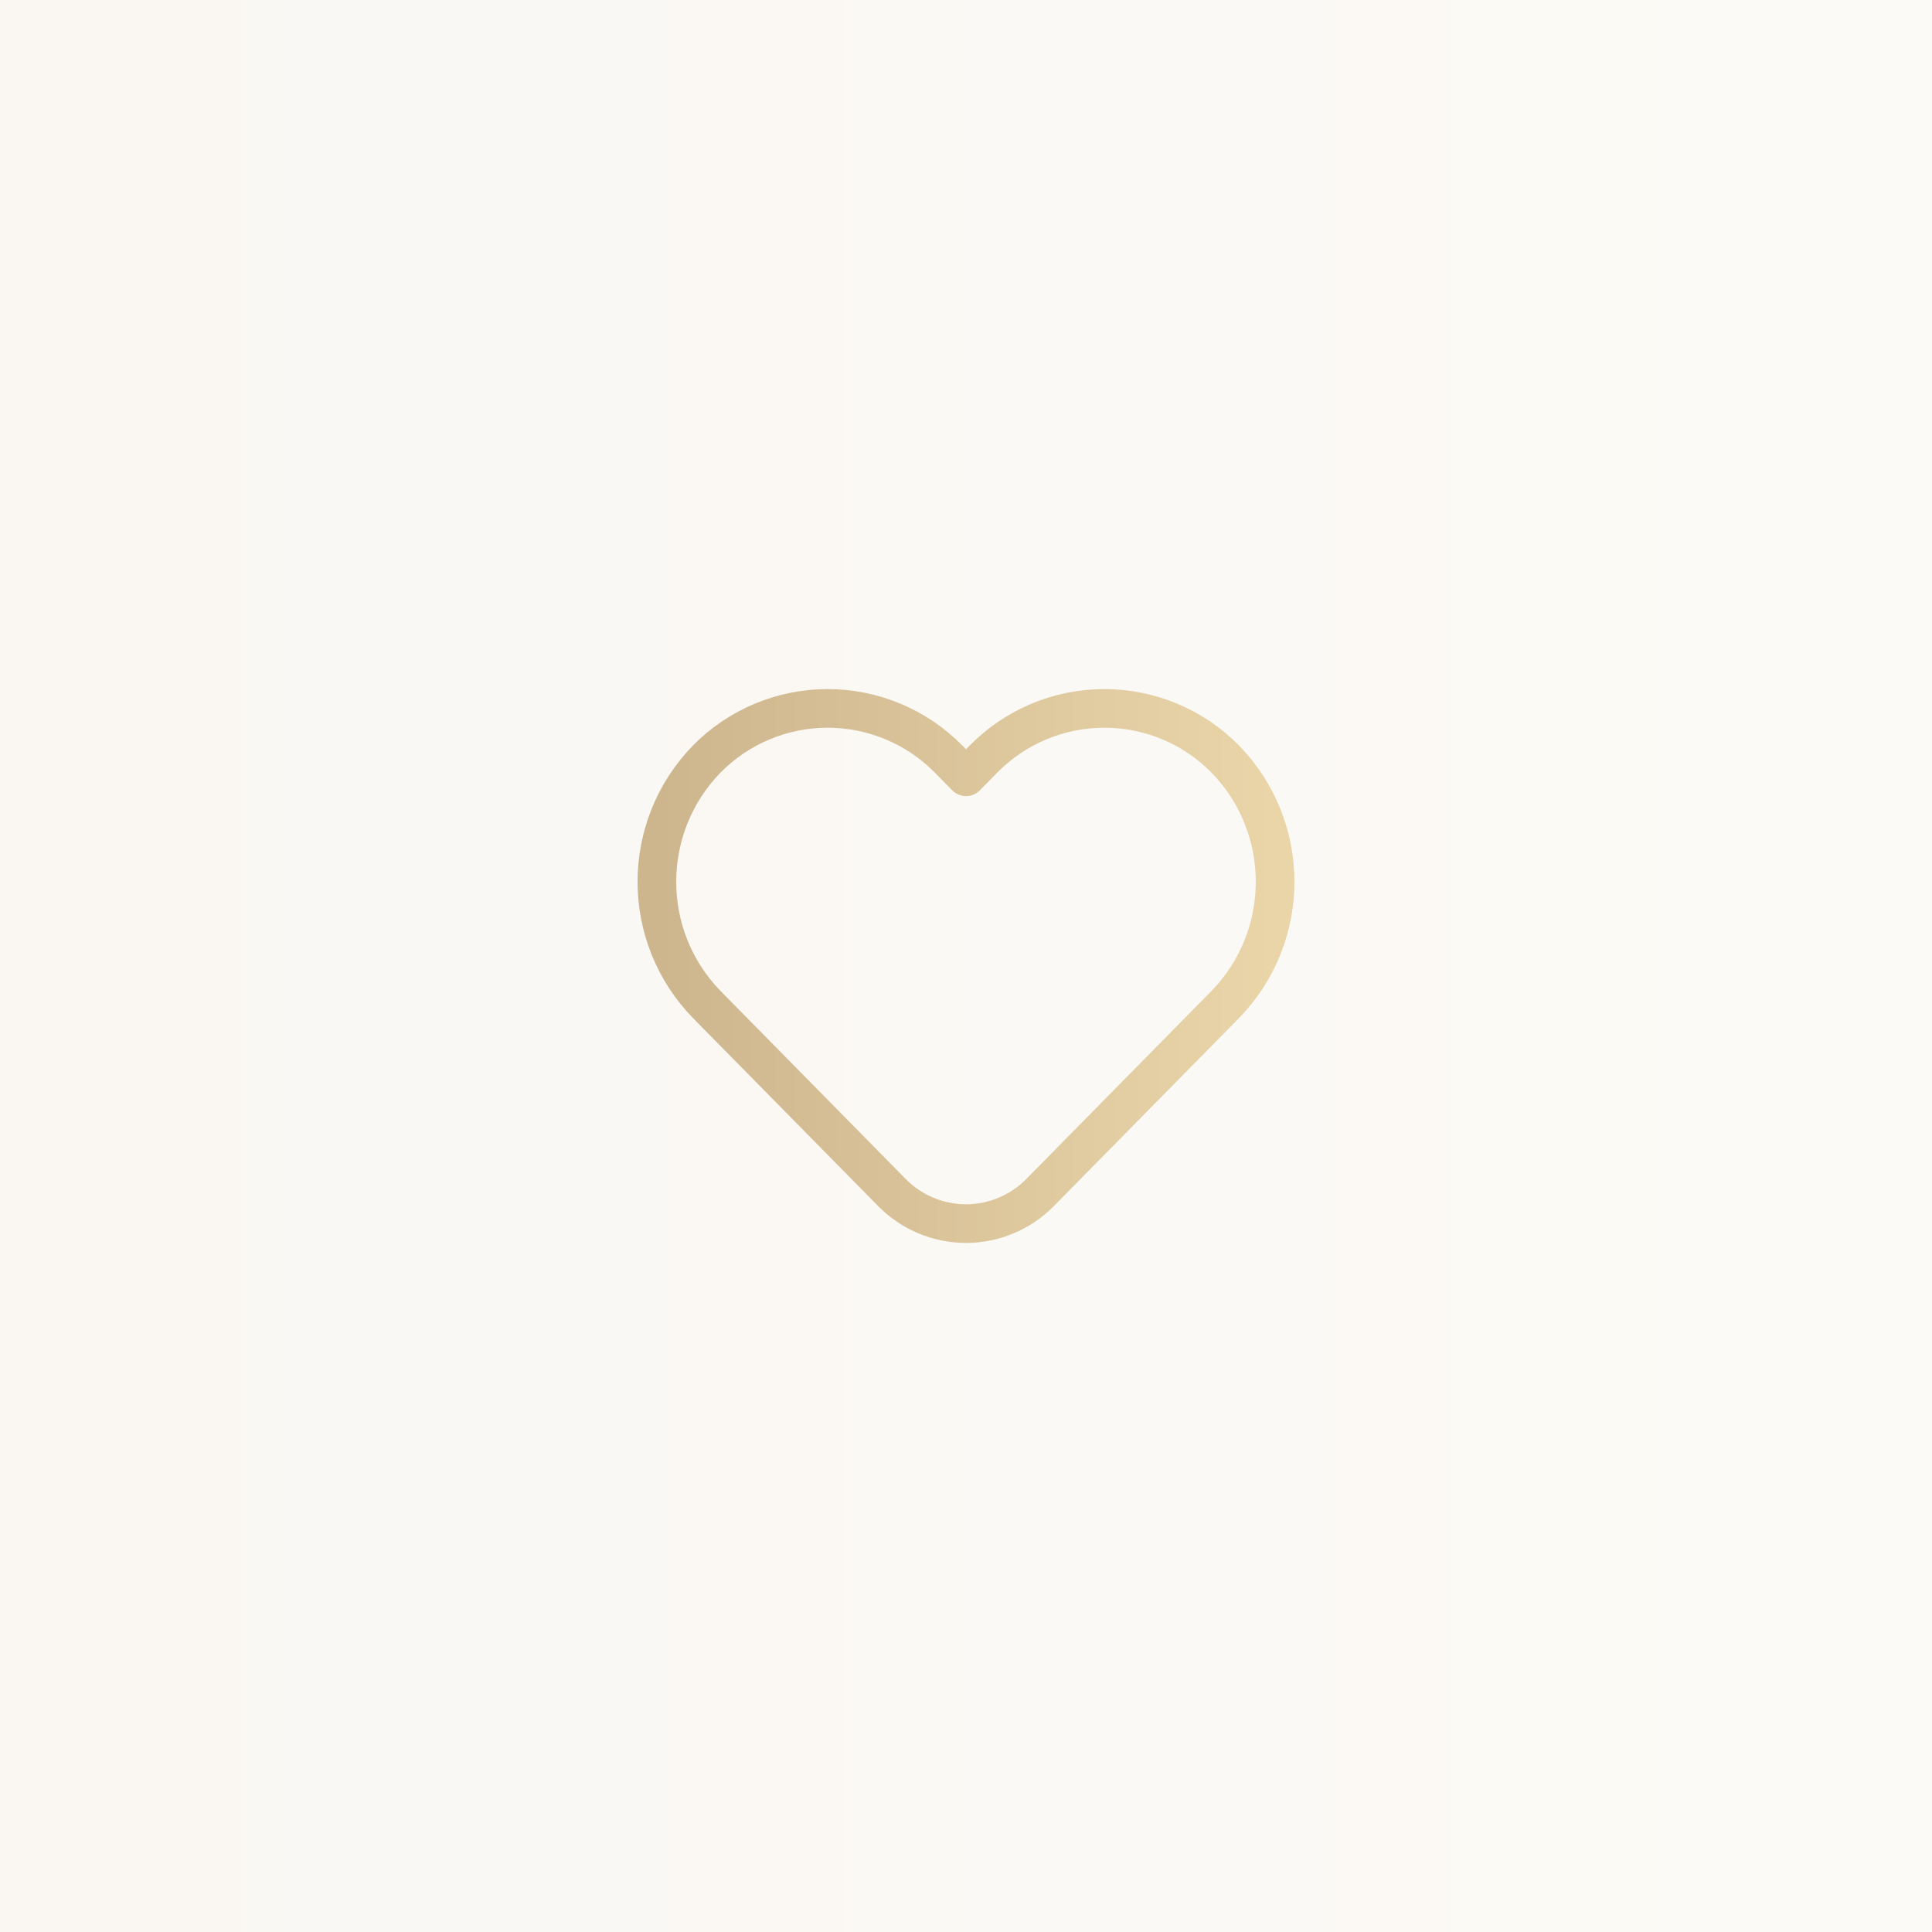 <svg xmlns="http://www.w3.org/2000/svg" width="75" height="75" viewBox="0 0 75 75" fill="none"><rect width="75" height="75" fill="url(#paint0_linear_2316_166)" fill-opacity="0.1"></rect><path fill-rule="evenodd" clip-rule="evenodd" d="M38.179 29.466L37.5 30.155L36.821 29.465C35.583 28.208 33.893 27.5 32.128 27.5C30.364 27.5 28.674 28.208 27.436 29.465V29.465C24.855 32.118 24.855 36.343 27.436 38.995L34.626 46.296C35.384 47.066 36.419 47.5 37.5 47.5C38.581 47.5 39.616 47.066 40.374 46.296L47.564 38.995C50.145 36.343 50.145 32.118 47.564 29.466V29.466C46.327 28.208 44.636 27.5 42.871 27.5C41.107 27.5 39.416 28.208 38.179 29.466Z" stroke="url(#paint1_linear_2316_166)" stroke-width="1.5" stroke-linecap="round" stroke-linejoin="round"></path><defs><linearGradient id="paint0_linear_2316_166" x1="0" y1="37.5" x2="75" y2="37.5" gradientUnits="userSpaceOnUse"><stop stop-color="#CDB58D"></stop><stop offset="1" stop-color="#EAD5A9"></stop></linearGradient><linearGradient id="paint1_linear_2316_166" x1="25.5" y1="37.5" x2="49.5" y2="37.5" gradientUnits="userSpaceOnUse"><stop stop-color="#CDB58D"></stop><stop offset="1" stop-color="#EAD5A9"></stop></linearGradient></defs></svg>